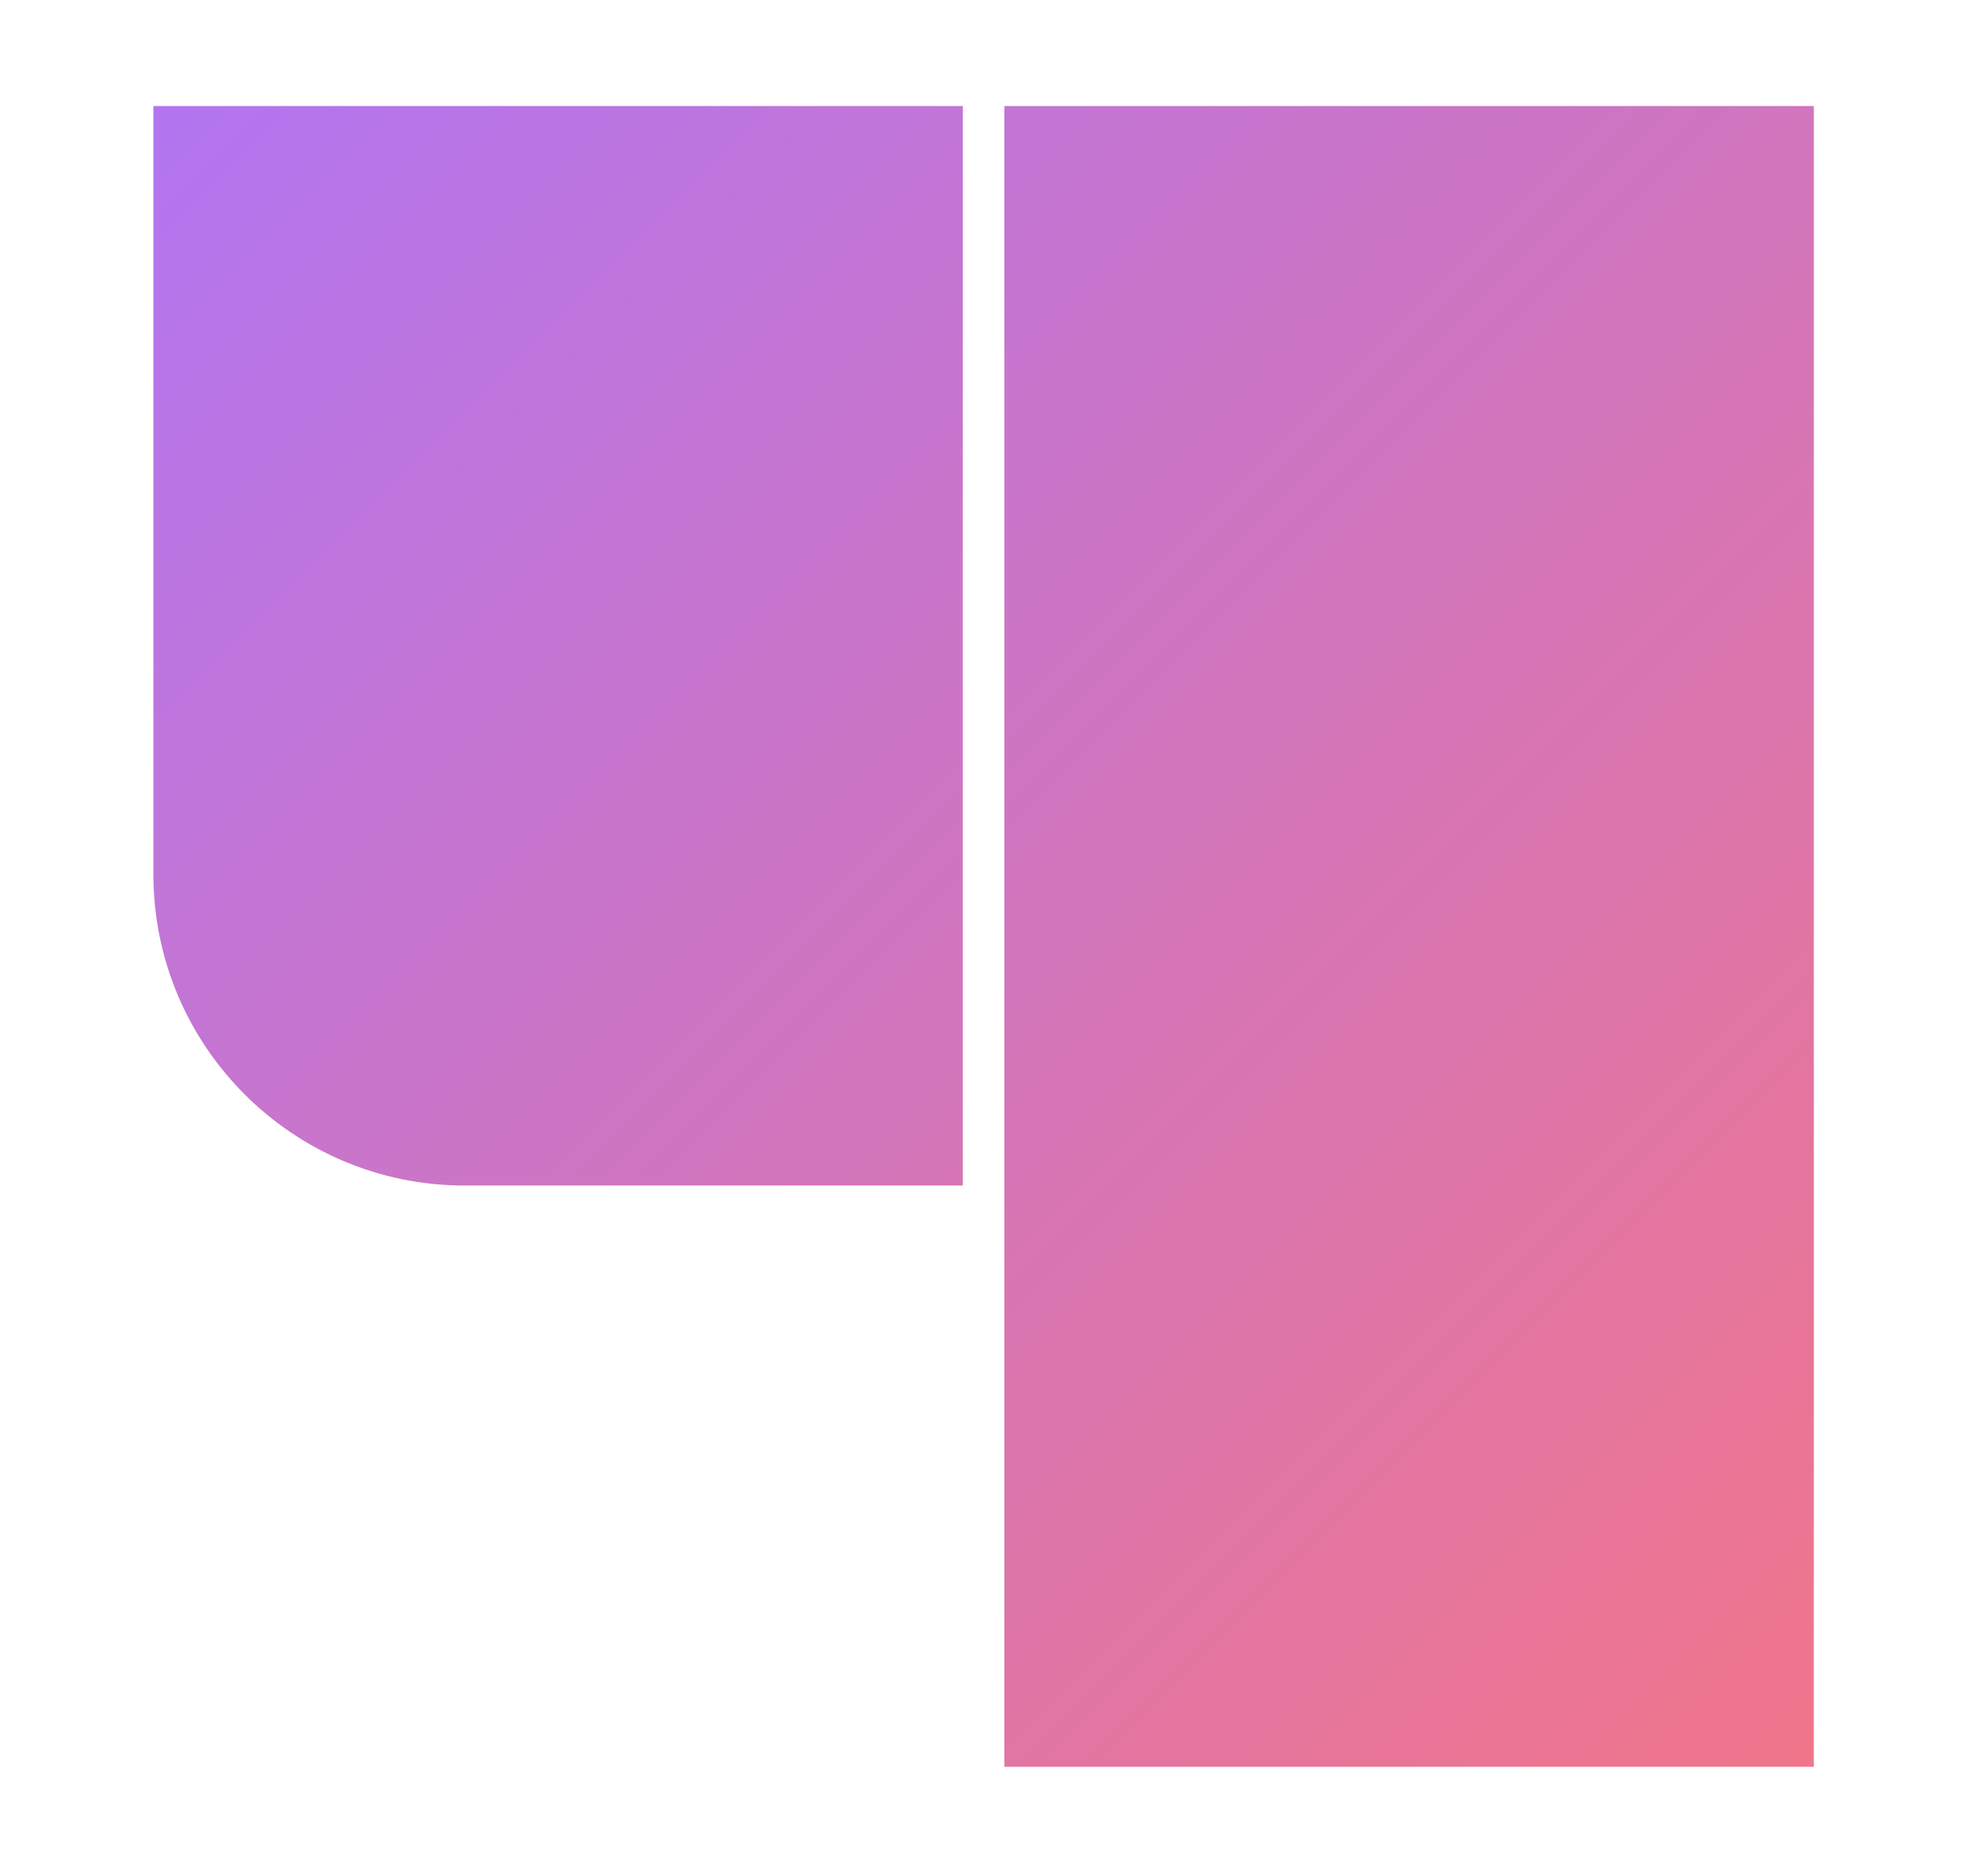 <svg width="124" height="118" viewBox="0 0 124 118" fill="none" xmlns="http://www.w3.org/2000/svg">
<path d="M63.187 6.67H114.111V111.13H63.187V6.67Z" fill="url(#paint0_linear_1966_24889)"/>
<path d="M9.651 6.67H60.575V74.569H29.237C18.42 74.569 9.651 65.8 9.651 54.983V6.67Z" fill="url(#paint1_linear_1966_24889)"/>
<defs>
<linearGradient id="paint0_linear_1966_24889" x1="9.651" y1="6.67" x2="114.111" y2="111.13" gradientUnits="userSpaceOnUse">
<stop stop-color="#B275F0"/>
<stop offset="1" stop-color="#F0758A"/>
</linearGradient>
<linearGradient id="paint1_linear_1966_24889" x1="9.651" y1="6.67" x2="114.111" y2="111.13" gradientUnits="userSpaceOnUse">
<stop stop-color="#B275F0"/>
<stop offset="1" stop-color="#F0758A"/>
</linearGradient>
</defs>
</svg>
